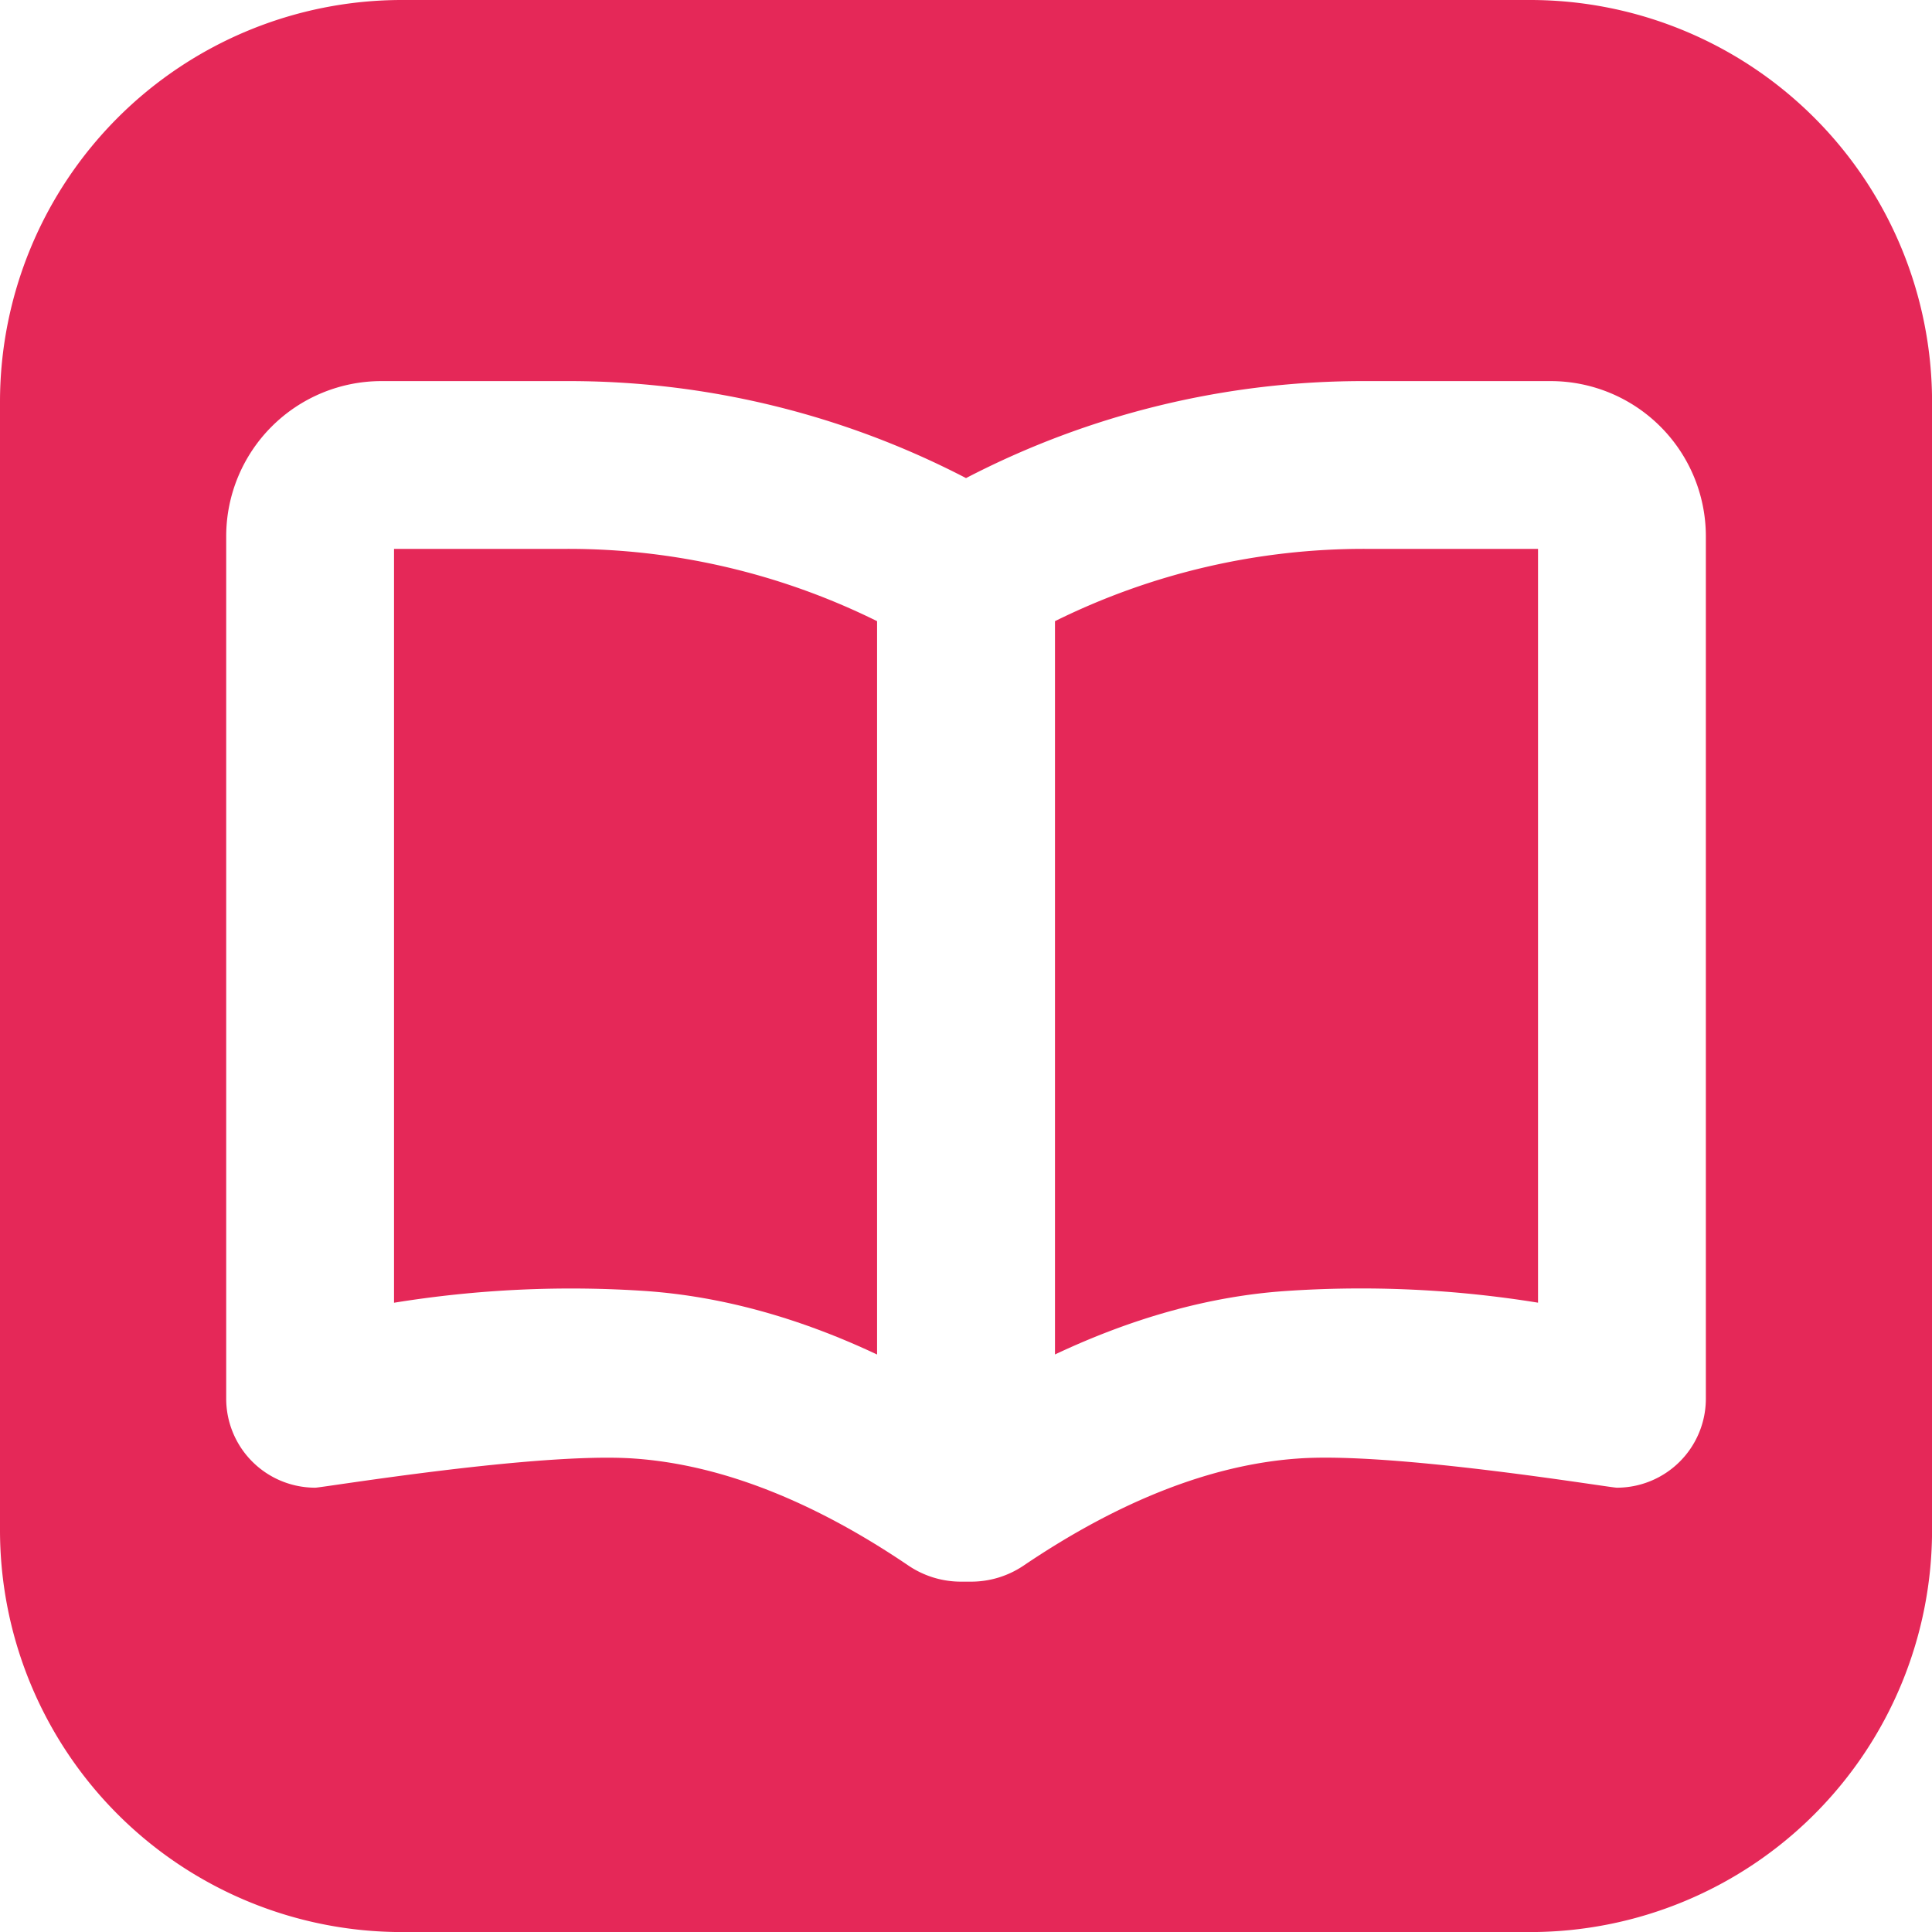 <svg id="Layer_1" data-name="Layer 1" xmlns="http://www.w3.org/2000/svg" viewBox="0 0 331.65 331.65"><defs><style>.cls-1{fill:#e52858;fill-rule:evenodd;}</style></defs><title>icon233</title><path class="cls-1" d="M205.27,130.8V256.68c13.38-6.31,26.62-10,39.56-10.89a190.27,190.27,0,0,1,43.36,2V118.39H258.67A119.48,119.48,0,0,0,205.27,130.8Z" transform="translate(-24.17 -24.17)"/><path class="cls-1" d="M286.88,24.17H93.12a69,69,0,0,0-68.95,69V286.88a69,69,0,0,0,69,68.95H286.88a69,69,0,0,0,68.95-68.95V93.12A69,69,0,0,0,286.88,24.17ZM317,264.28a15.29,15.29,0,0,1-15.28,15.27c-1.21,0-38.49-6.21-54.82-5-14.74,1.05-30.54,7.23-47,18.36a16.1,16.1,0,0,1-9,2.77l-.9,0-.9,0a16.1,16.1,0,0,1-9-2.77c-16.42-11.13-32.22-17.31-47-18.36-16.33-1.18-53.61,5-54.82,5A15.29,15.29,0,0,1,63,264.28V116.21A26.65,26.65,0,0,1,89.63,89.59h31.7A147.85,147.85,0,0,1,190,106.24a147.85,147.85,0,0,1,68.67-16.65h31.7A26.65,26.65,0,0,1,317,116.21Z" transform="translate(-24.17 -24.17)"/><path class="cls-1" d="M91.81,118.39V247.8a190.27,190.27,0,0,1,43.36-2c12.94.93,26.18,4.58,39.56,10.89V130.8a119.48,119.48,0,0,0-53.4-12.41Z" transform="translate(-24.17 -24.17)"/></svg>
